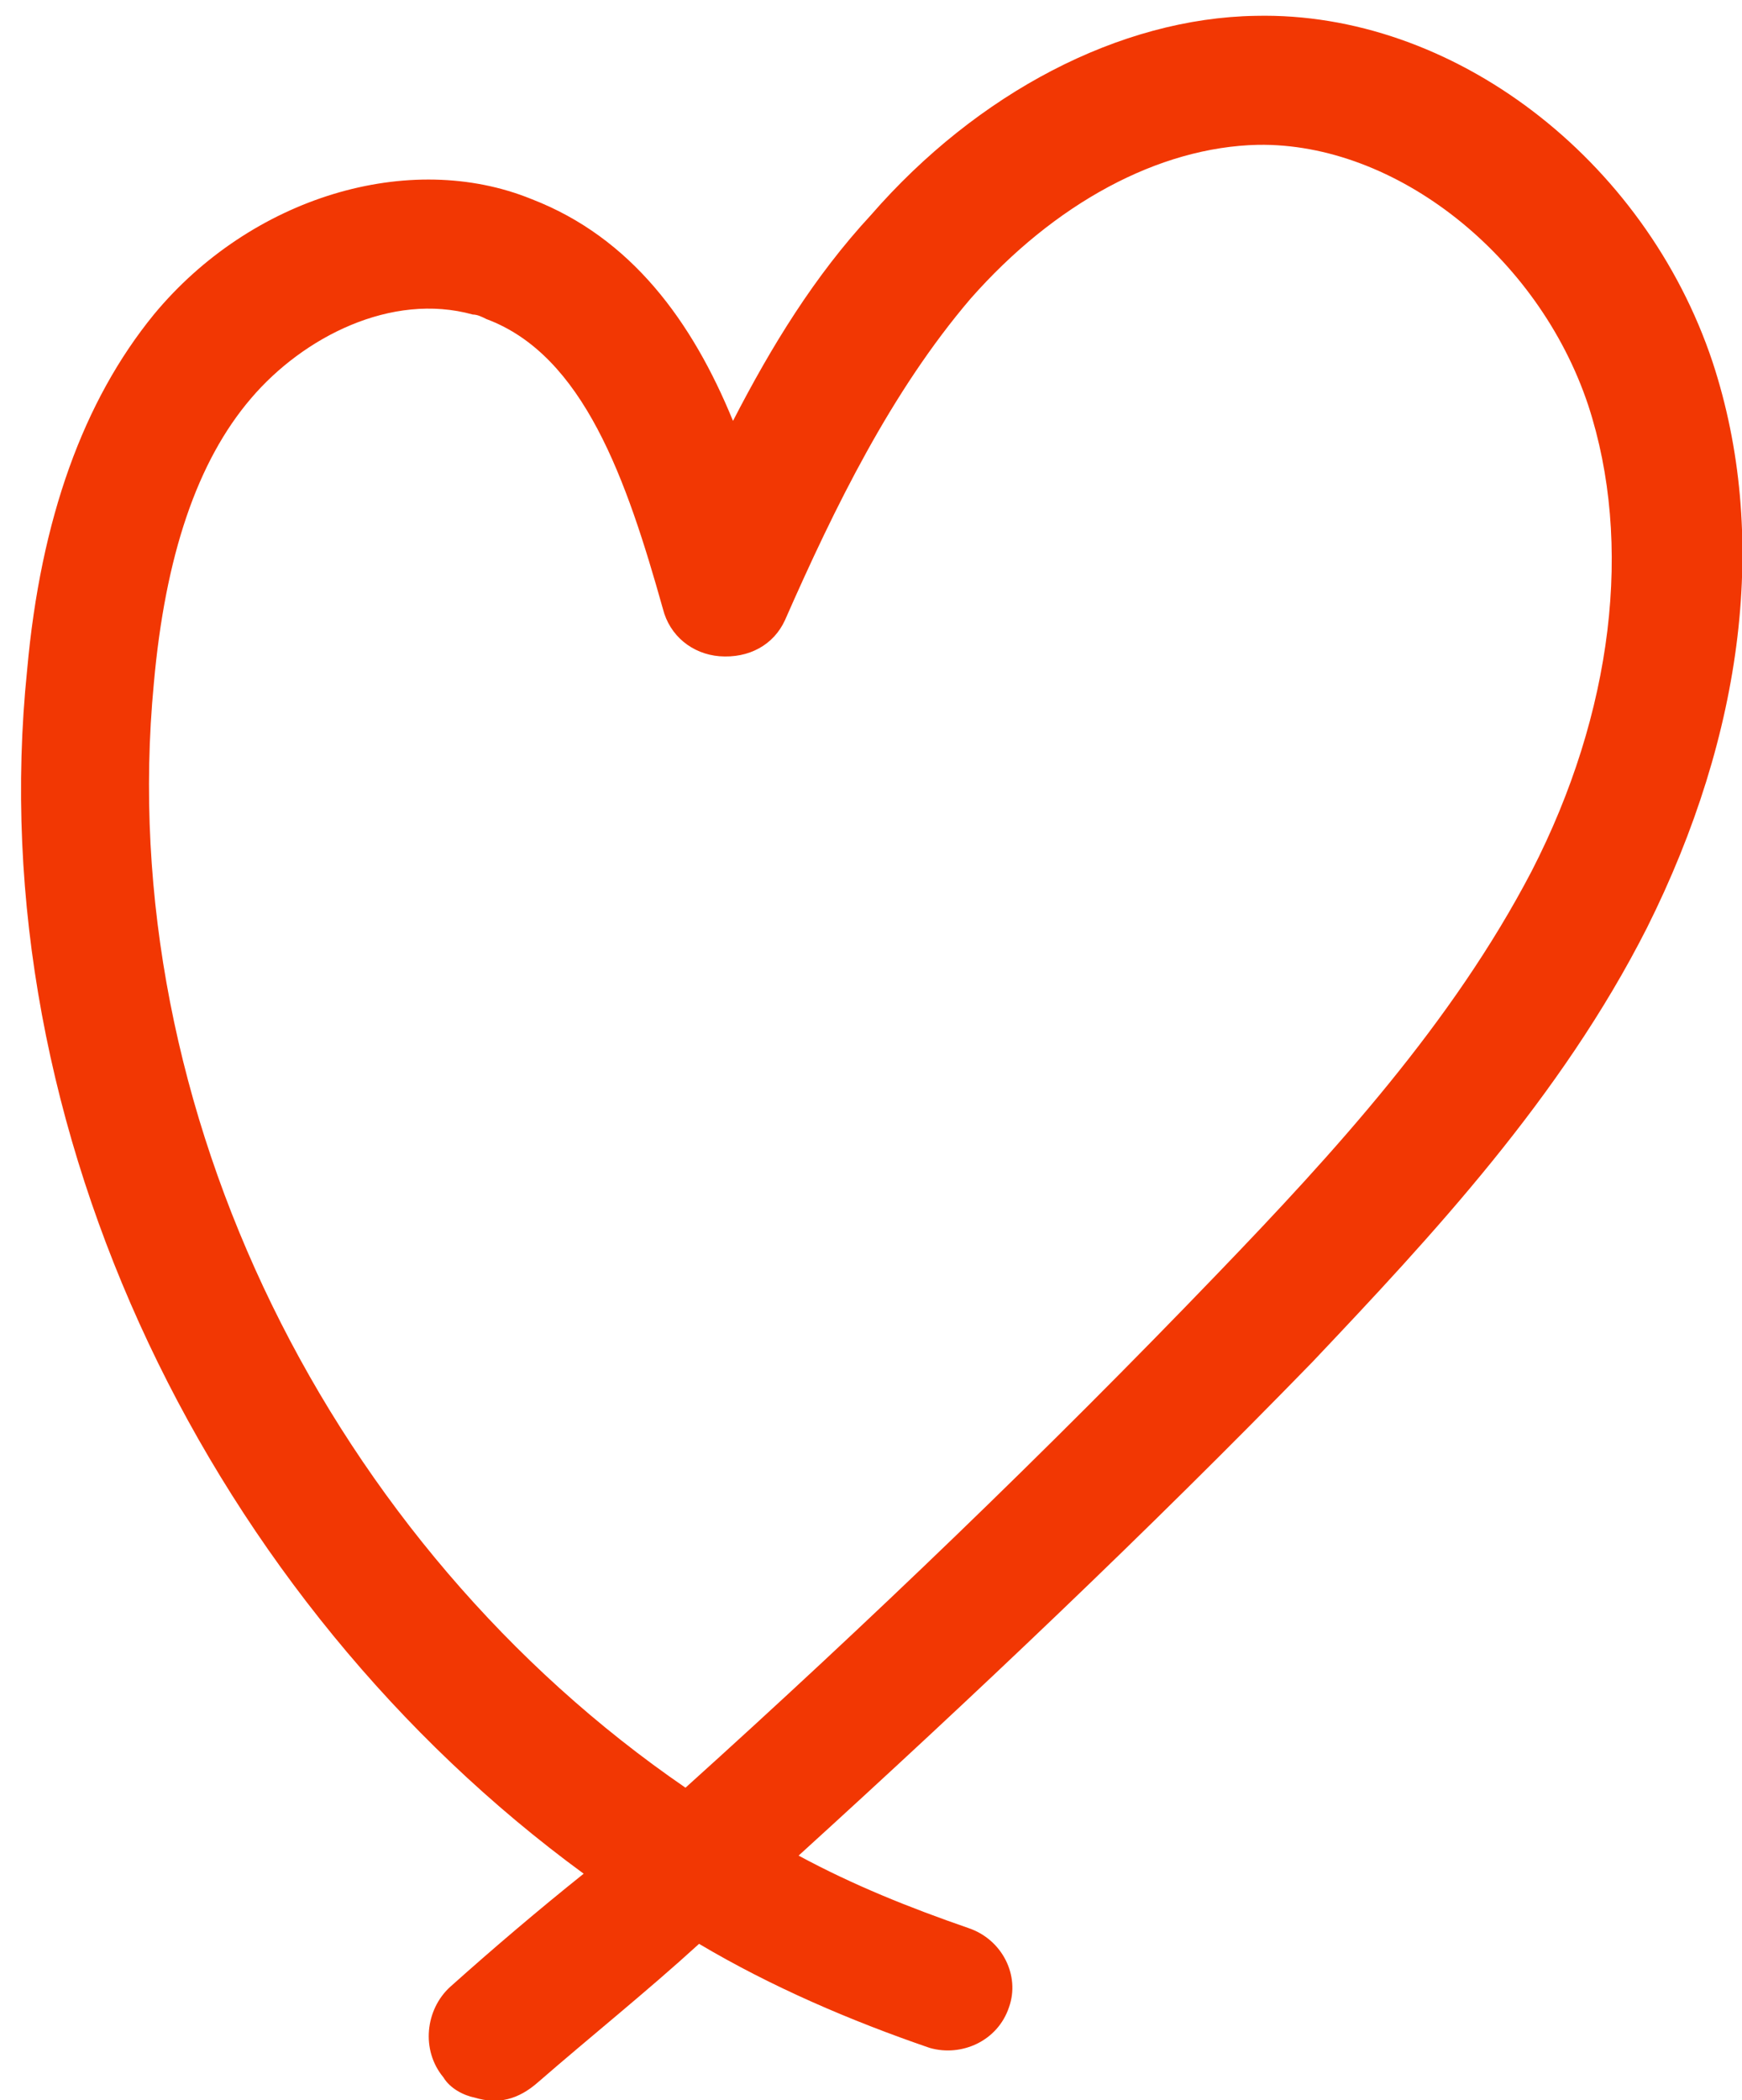 <?xml version="1.0" encoding="utf-8"?>
<!-- Generator: Adobe Illustrator 26.2.1, SVG Export Plug-In . SVG Version: 6.00 Build 0)  -->
<svg version="1.1" id="Layer_1" xmlns="http://www.w3.org/2000/svg" xmlns:xlink="http://www.w3.org/1999/xlink" x="0px" y="0px"
	 viewBox="0 0 77 92.8" style="enable-background:new 0 0 77 92.8;" xml:space="preserve">
<style type="text/css">
	.st0{fill:#F23703;}
</style>
<g>
	<path class="st0" d="M21,92.7c-0.5-0.1-1.1-0.4-1.4-0.9c-1-1.2-0.8-3,0.3-4c1.9-1.7,3.9-3.4,5.9-5C9.4,70.8-0.9,50,1.2,29.6
		c0.6-6.7,2.5-11.9,5.6-15.7c4.3-5.2,11.3-7.3,16.7-5.1c4.4,1.7,7.1,5.4,8.9,9.8c1.7-3.3,3.6-6.4,6.1-9.1c4.7-5.4,11-8.7,17-8.8
		C64.2,0.5,72.7,7,75.7,16c2.5,7.6,1.4,16.4-2.9,25C69,48.5,63.3,54.6,58,60.2C50.7,67.7,43,75,35.3,82c2.4,1.3,4.9,2.3,7.5,3.2
		c1.5,0.5,2.3,2.1,1.8,3.5c-0.5,1.5-2.1,2.2-3.5,1.8c-3.5-1.2-7-2.7-10.2-4.6c-2.3,2.1-4.8,4.1-7.1,6.1C22.9,92.8,22,93,21,92.7z
		 M20.9,13.9c-3.6-1-7.5,1-9.8,3.7c-2.4,2.8-3.8,7-4.3,12.6C5,49.1,14.7,68.3,30.3,79c8.1-7.3,16-14.9,23.5-22.7
		c5.2-5.4,10.4-11.1,13.9-17.8c3.6-7,4.5-14.5,2.5-20.6C68,11.3,61.7,6.3,55.6,6.4c-4.4,0.1-9,2.6-12.7,6.8c-3.5,4.1-6,9.2-8.2,14.2
		c-0.5,1.1-1.6,1.7-2.9,1.6c-1.2-0.1-2.2-0.9-2.5-2.1c-1.6-5.7-3.5-11.2-7.8-12.8C21.3,14,21.1,13.9,20.9,13.9z"/>
</g>
</svg>
